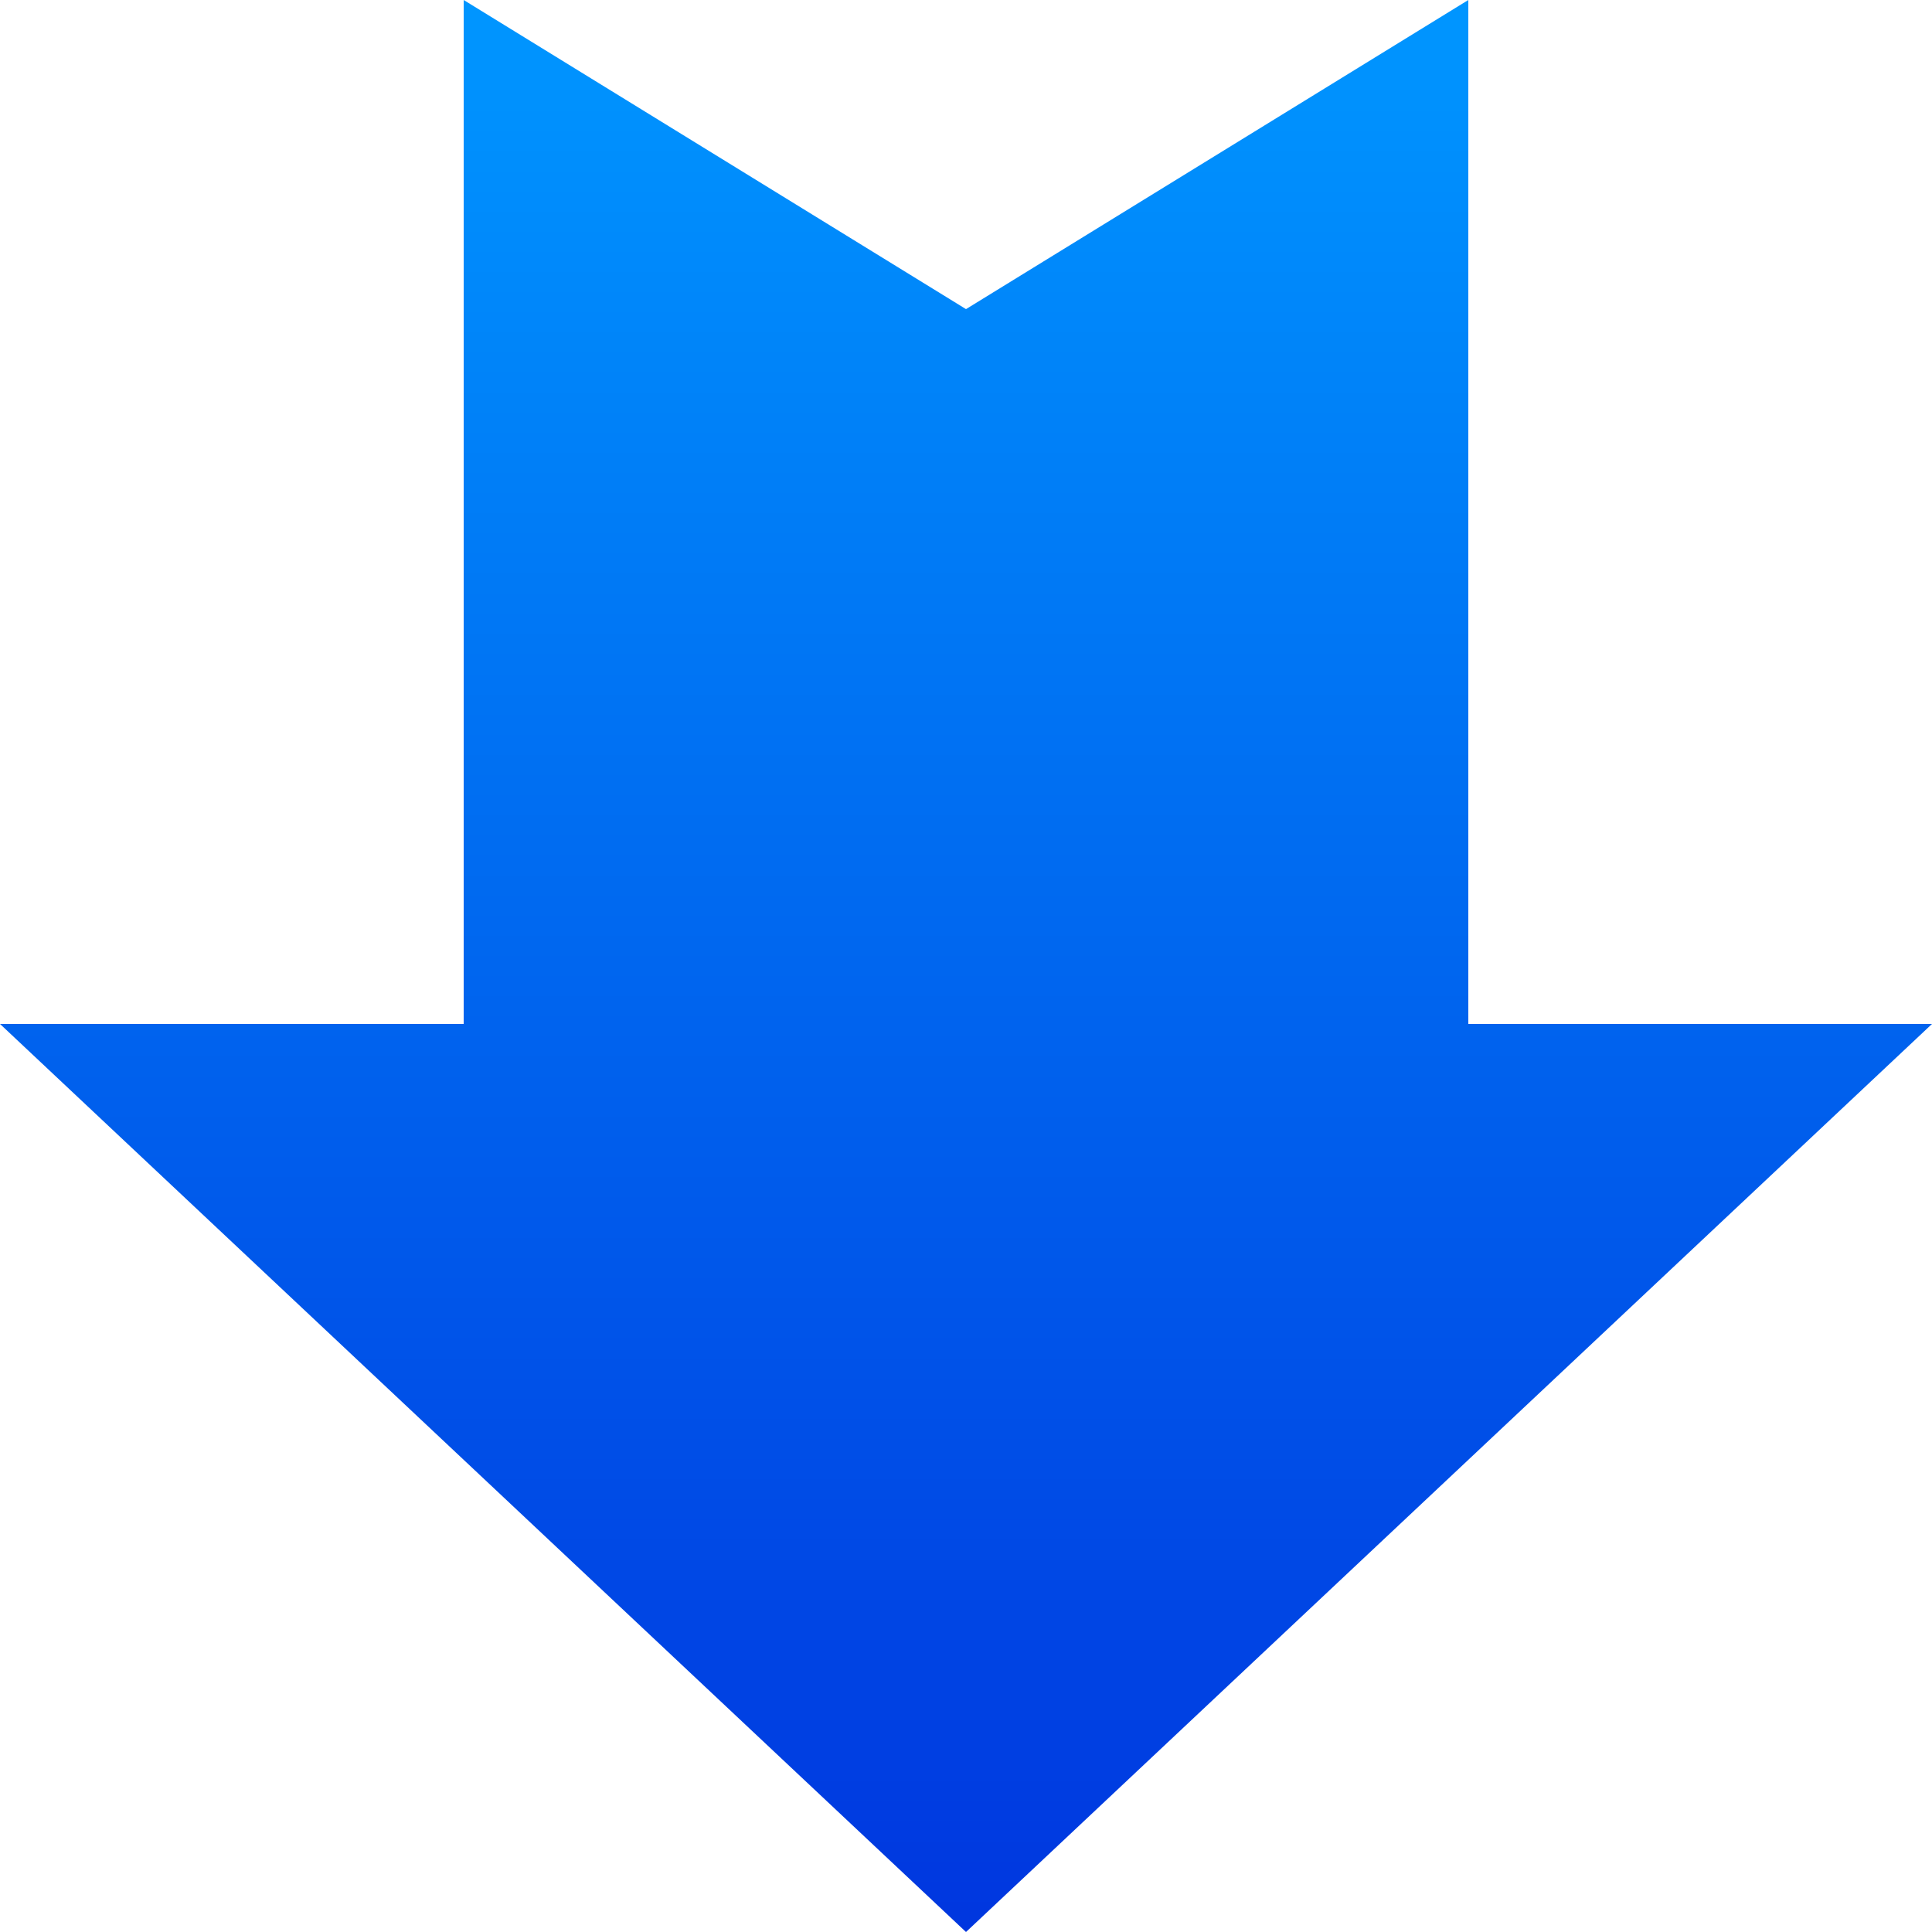 <?xml version="1.0" encoding="utf-8"?>
<!-- Generator: Adobe Illustrator 24.0.1, SVG Export Plug-In . SVG Version: 6.00 Build 0)  -->
<svg version="1.1" id="レイヤー_1" xmlns="http://www.w3.org/2000/svg" xmlns:xlink="http://www.w3.org/1999/xlink" x="0px"
	 y="0px" viewBox="0 0 50 50" style="enable-background:new 0 0 50 50;" xml:space="preserve">
<style type="text/css">
	.st0{fill:url(#SVGID_1_);}
</style>
<linearGradient id="SVGID_1_" gradientUnits="userSpaceOnUse" x1="0" y1="26" x2="50" y2="26" gradientTransform="matrix(0 1 1 0 -1 0)">
	<stop  offset="0" style="stop-color:#0096FF"/>
	<stop  offset="1" style="stop-color:#0036DF"/>
</linearGradient>
<polygon class="st0" points="0,26.5 25,50 50,26.5 38,26.5 38,0 25,8 12,0 12,26.5 "/>
</svg>
